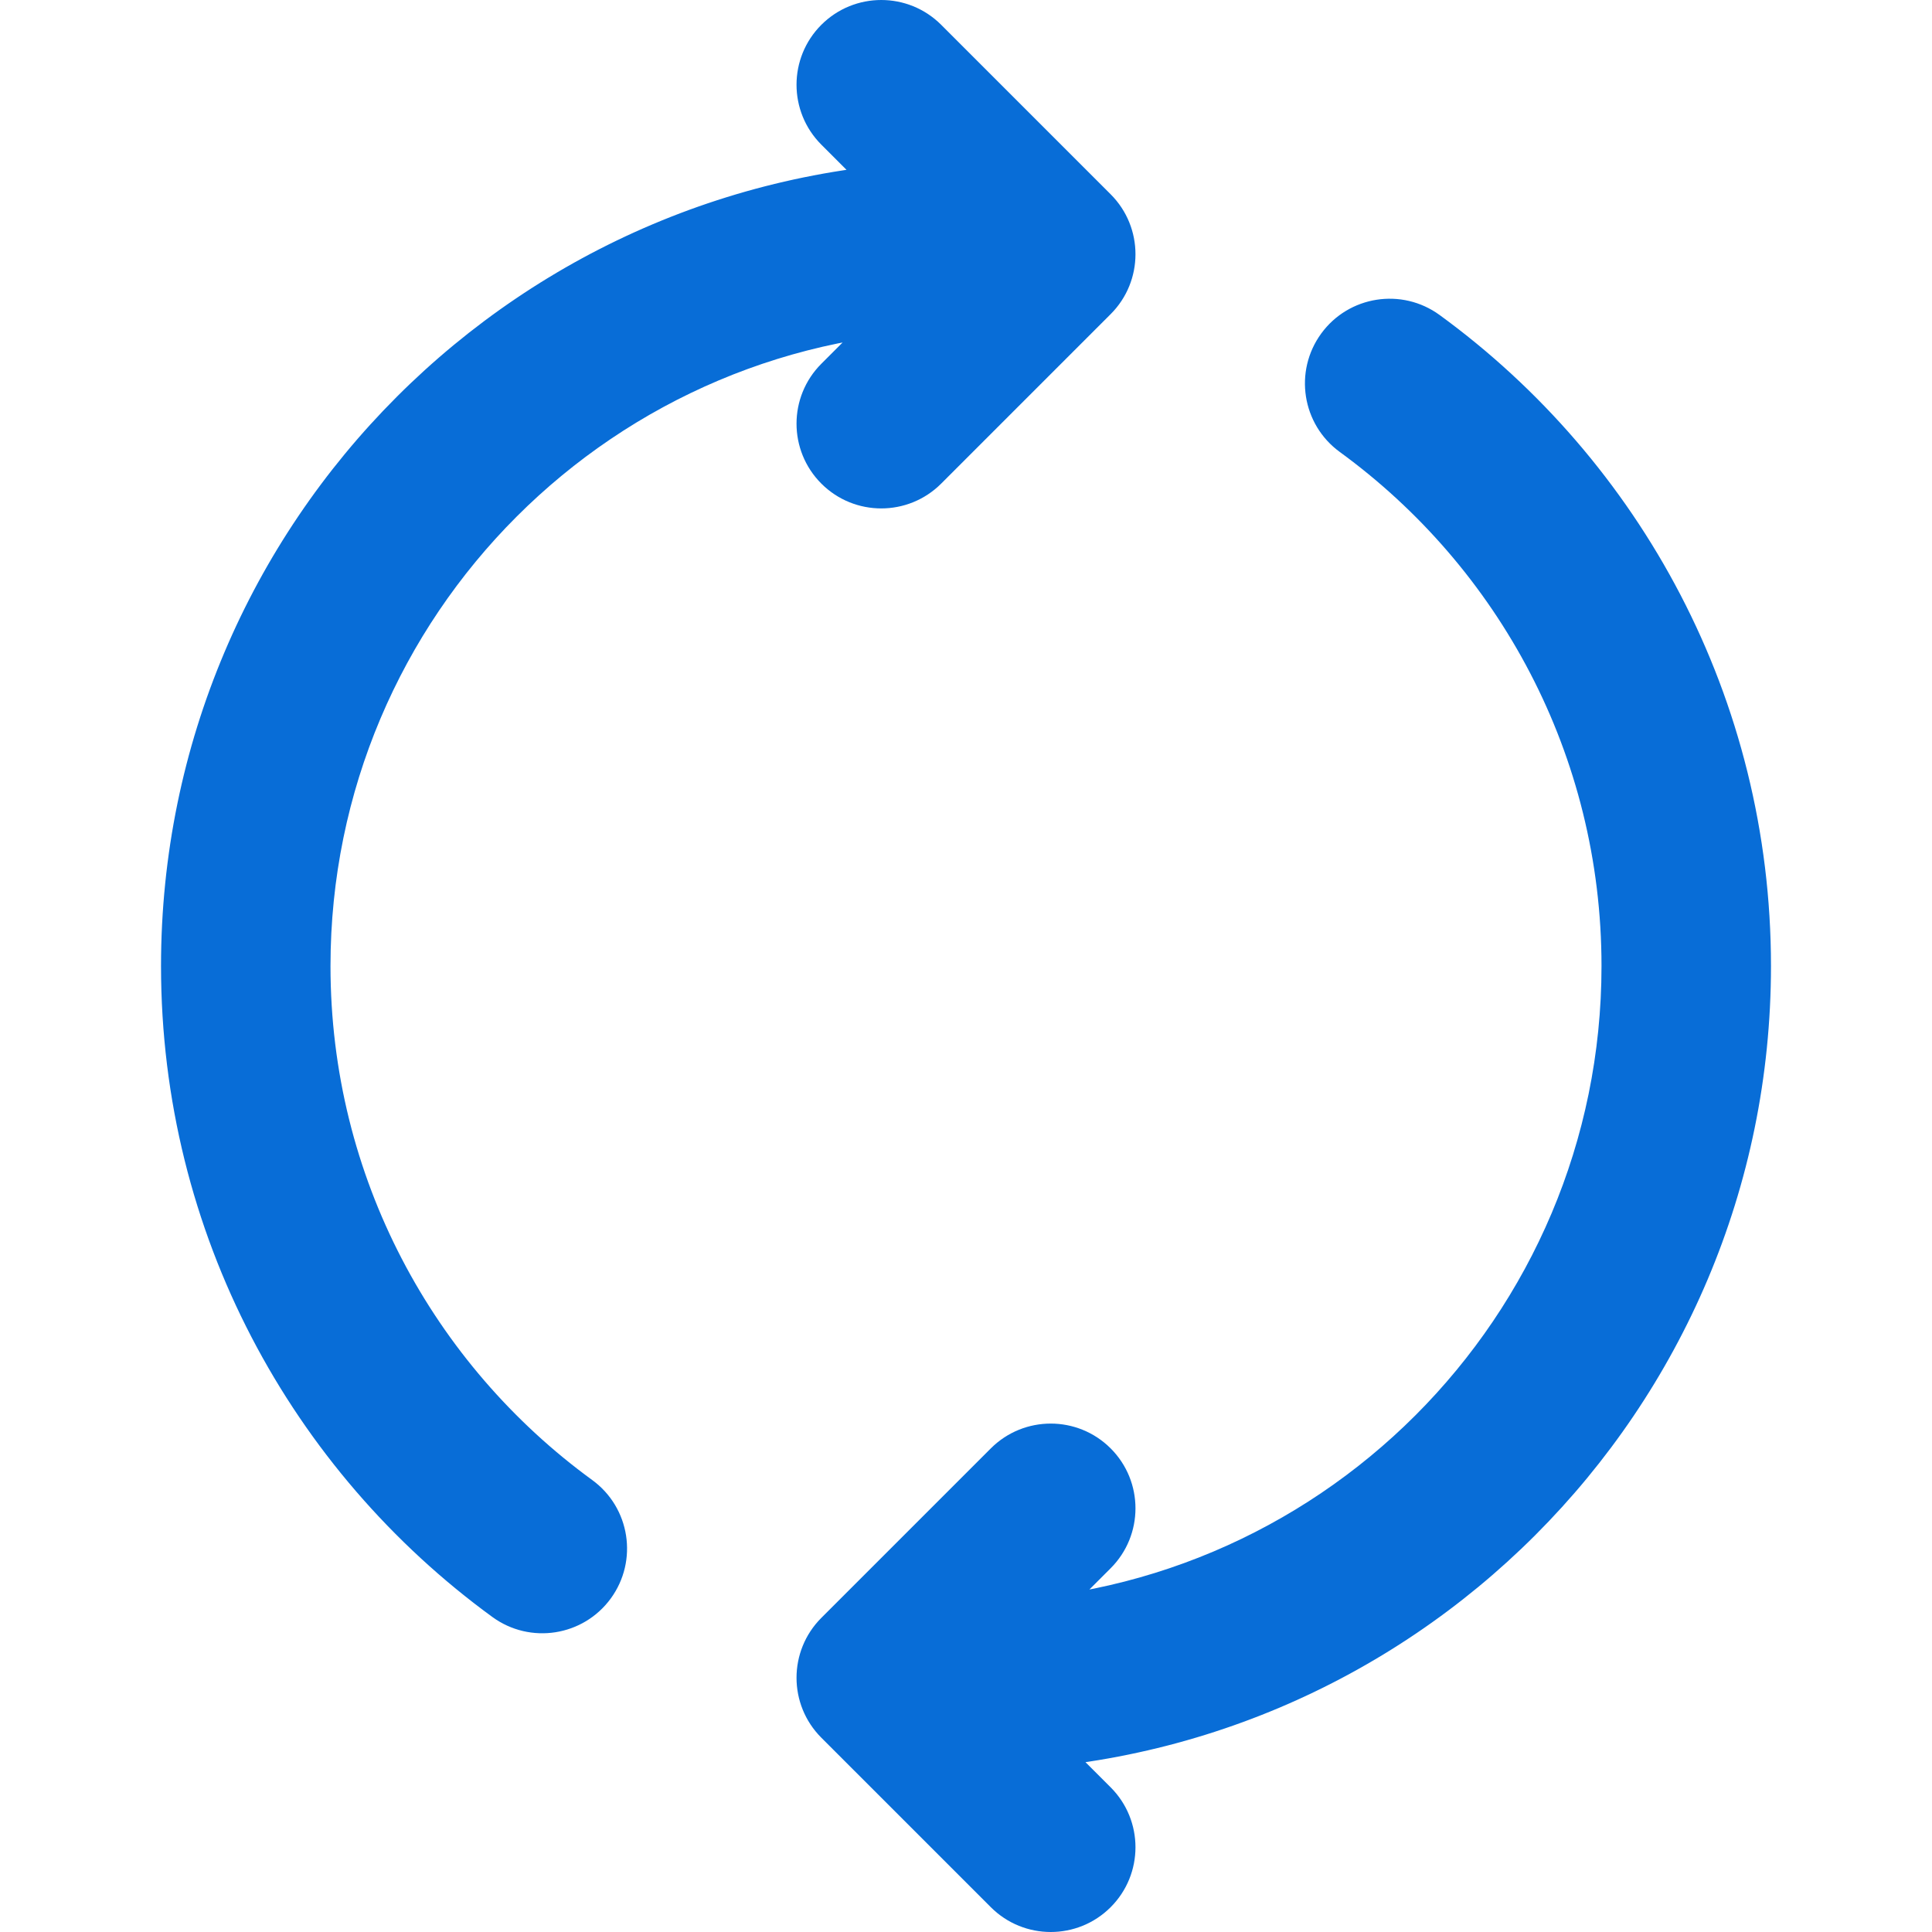 <svg xmlns="http://www.w3.org/2000/svg" data-name="Layer 1" version="1.1" viewBox="0 0 32 32"><defs></defs><path d="M18.396,3.218L15.589.411l-1.985,1.985,2.807,2.807,1.985-1.985ZM15.589,8.01l2.807-2.807-1.985-1.985-2.807,2.807,1.985,1.985ZM15.589,28.782l2.807-2.807-1.985-1.985-2.807,2.807,1.985,1.985ZM18.396,29.604l-2.807-2.807-1.985,1.985,2.807,2.807,1.985-1.985ZM16,5.474h.702v-2.807h-.702v2.807ZM9.809,24.514c-2.63-1.916-4.335-5.016-4.335-8.514h-2.807c0,4.433,2.165,8.361,5.489,10.783l1.653-2.269ZM5.474,16c0-5.814,4.713-10.526,10.526-10.526v-2.807c-7.364,0-13.333,5.97-13.333,13.333h2.807ZM16,26.526h-.702v2.807h.702v-2.807ZM22.191,7.486c2.63,1.916,4.335,5.016,4.335,8.514h2.807c0-4.433-2.165-8.361-5.489-10.783l-1.653,2.269ZM26.526,16c0,5.814-4.713,10.526-10.526,10.526v2.807c7.364,0,13.333-5.97,13.333-13.333h-2.807ZM15.589.411c-.548-.548-1.437-.548-1.985,0-.548.548-.548,1.437,0,1.985l1.985-1.985ZM17.404,4.211l.992.992c.548-.548.548-1.437,0-1.985l-.992.992ZM13.604,6.025c-.548.548-.548,1.437,0,1.985.548.548,1.437.548,1.985,0l-1.985-1.985ZM18.396,25.975c.548-.548.548-1.437,0-1.985-.548-.548-1.437-.548-1.985,0l1.985,1.985ZM14.596,27.789l-.992-.992c-.548.548-.548,1.437,0,1.985l.992-.992ZM16.411,31.589c.548.548,1.437.548,1.985,0,.548-.548.548-1.437,0-1.985l-1.985,1.985ZM16.702,5.474c.775,0,1.404-.628,1.404-1.404s-.628-1.404-1.404-1.404v2.807ZM8.156,26.783c.626.456,1.504.319,1.961-.308.456-.626.319-1.504-.308-1.961l-1.653,2.269ZM15.298,26.526c-.775,0-1.404.628-1.404,1.404s.628,1.404,1.404,1.404v-2.807ZM23.844,5.217c-.626-.456-1.504-.319-1.961.308-.456.626-.319,1.504.308,1.961l1.653-2.269Z" style="fill:#086dd7;stroke-width:0px"></path></svg>